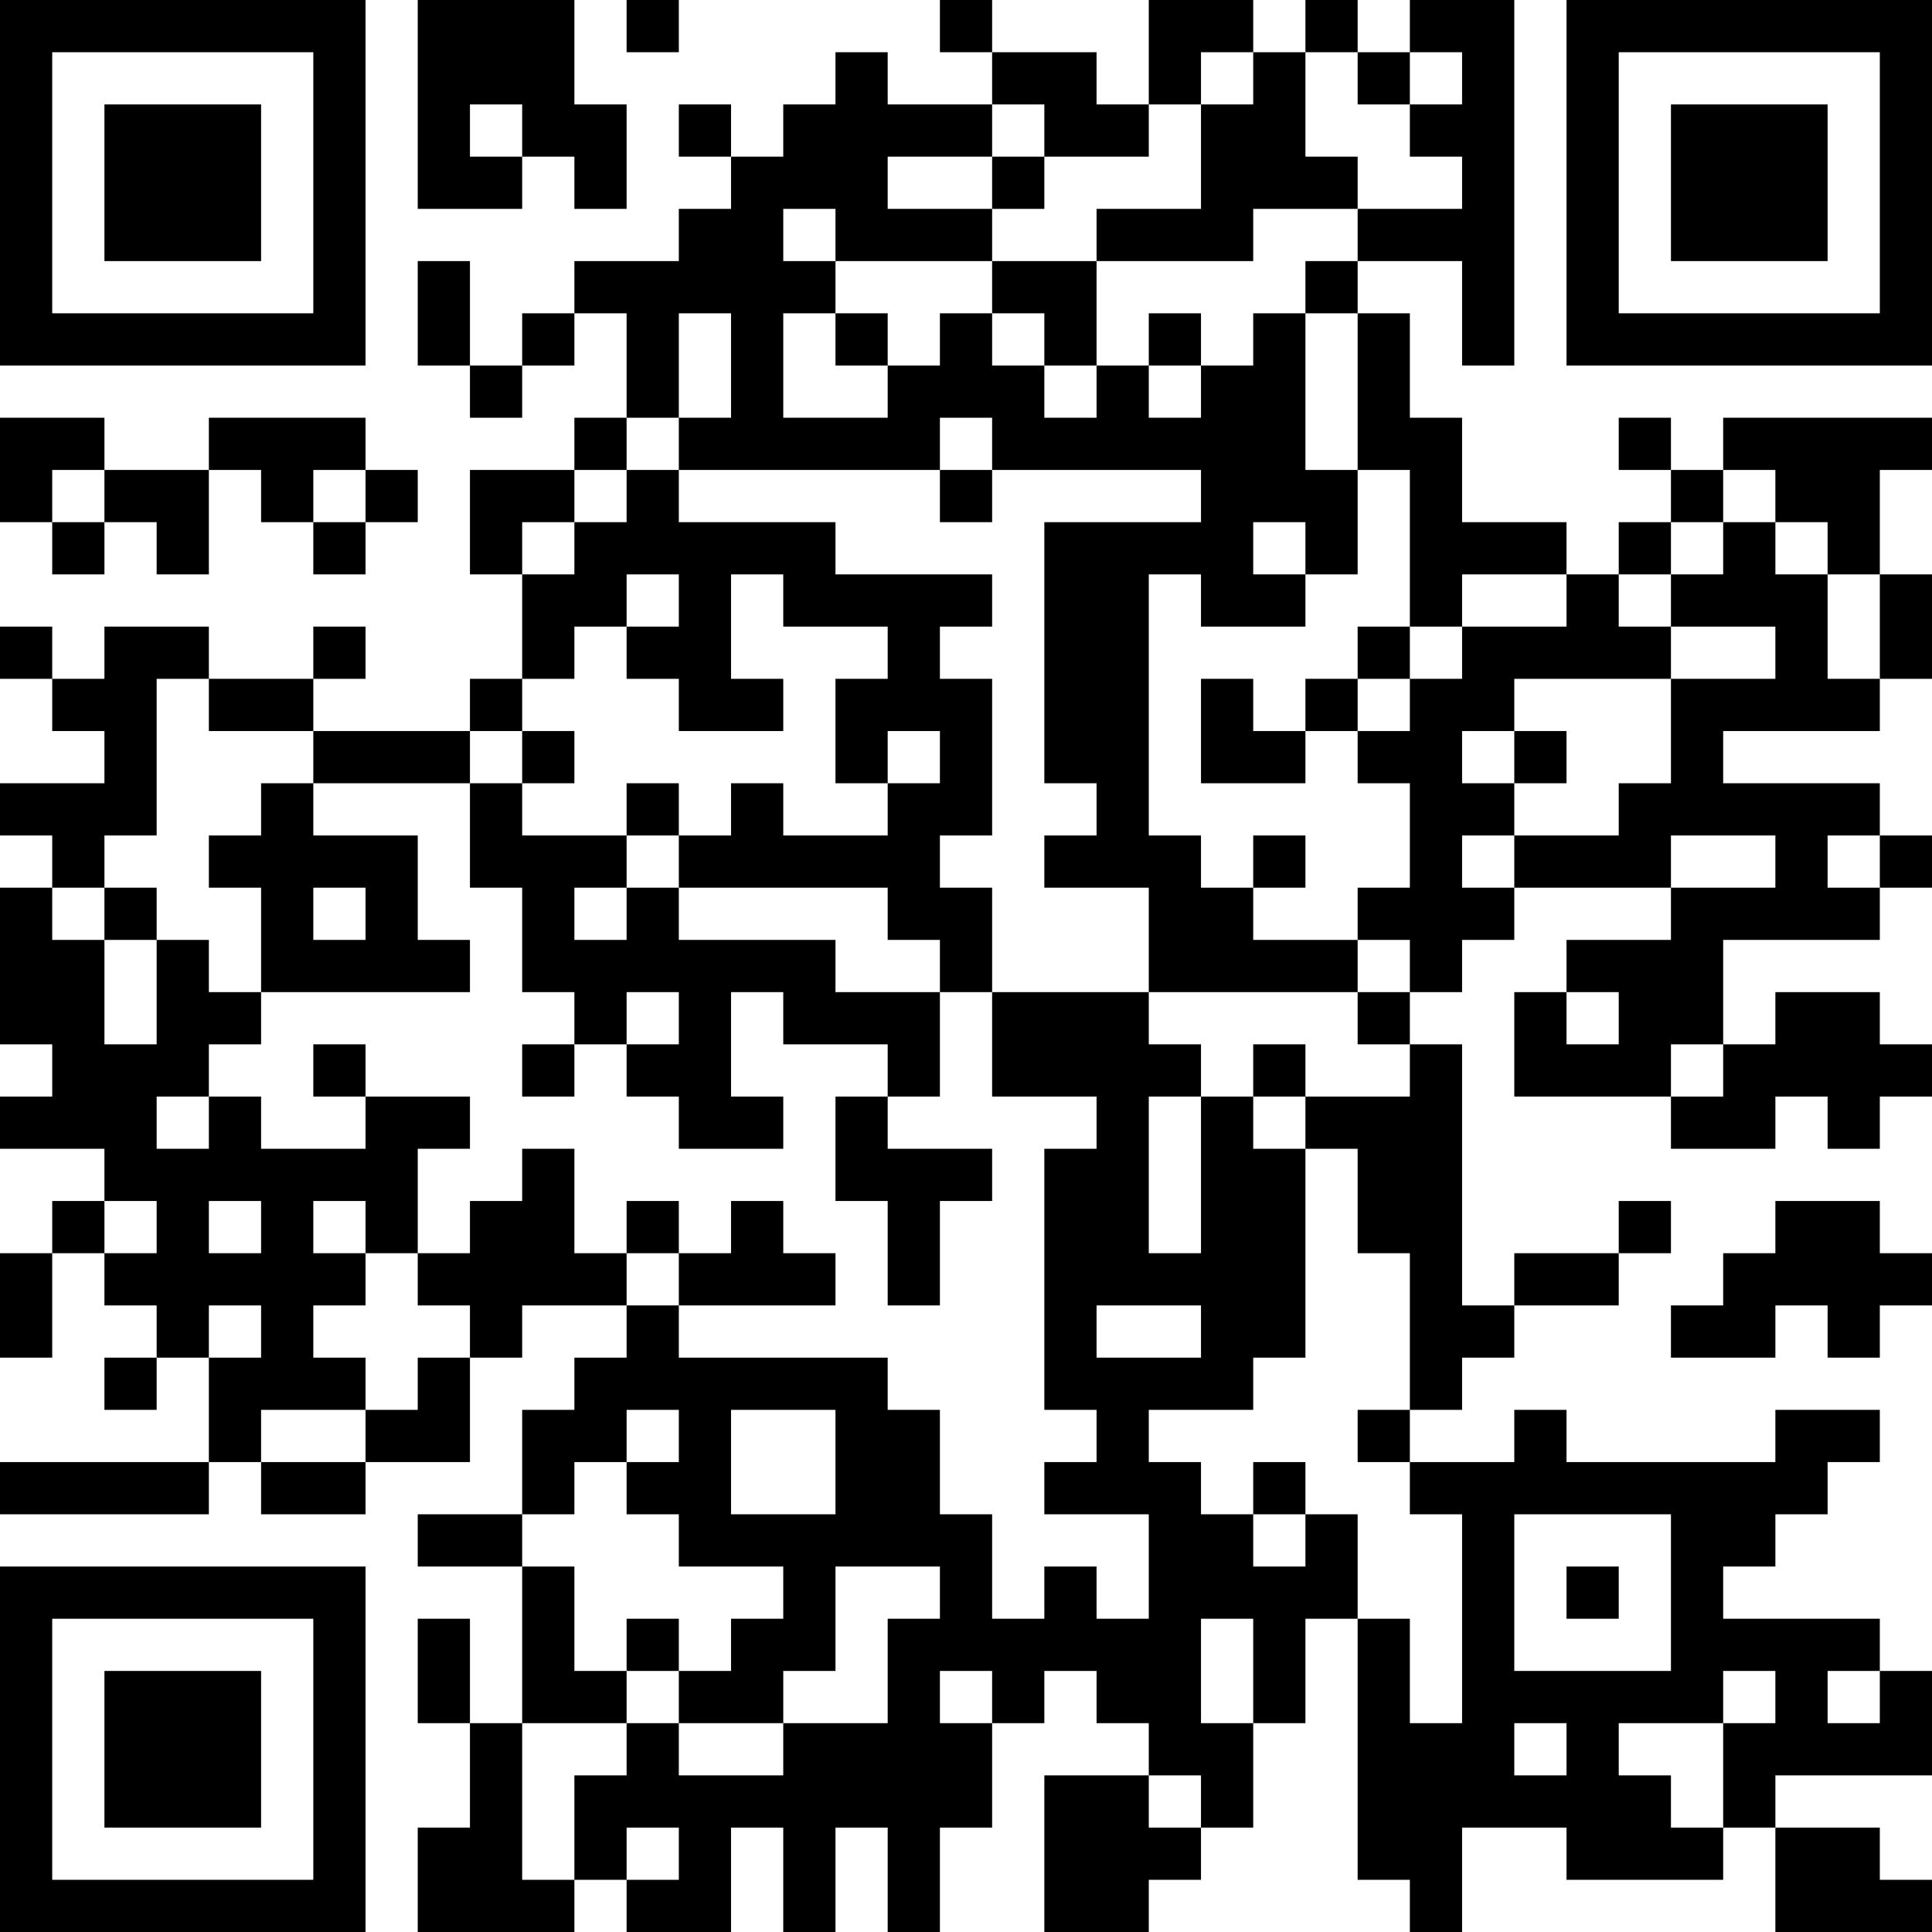 <?xml version="1.0" encoding="UTF-8"?>
<svg xmlns="http://www.w3.org/2000/svg" version="1.1" width="400" height="400" viewBox="0 0 400 400"><rect x="0" y="0" width="400" height="400" fill="#ffffff"/><g transform="scale(10.811)"><g transform="translate(0,0)"><path fill-rule="evenodd" d="M8 0L8 4L10 4L10 3L11 3L11 4L12 4L12 2L11 2L11 0ZM12 0L12 1L13 1L13 0ZM18 0L18 1L19 1L19 2L17 2L17 1L16 1L16 2L15 2L15 3L14 3L14 2L13 2L13 3L14 3L14 4L13 4L13 5L11 5L11 6L10 6L10 7L9 7L9 5L8 5L8 7L9 7L9 8L10 8L10 7L11 7L11 6L12 6L12 8L11 8L11 9L9 9L9 11L10 11L10 13L9 13L9 14L6 14L6 13L7 13L7 12L6 12L6 13L4 13L4 12L2 12L2 13L1 13L1 12L0 12L0 13L1 13L1 14L2 14L2 15L0 15L0 16L1 16L1 17L0 17L0 20L1 20L1 21L0 21L0 22L2 22L2 23L1 23L1 24L0 24L0 26L1 26L1 24L2 24L2 25L3 25L3 26L2 26L2 27L3 27L3 26L4 26L4 28L0 28L0 29L4 29L4 28L5 28L5 29L7 29L7 28L9 28L9 26L10 26L10 25L12 25L12 26L11 26L11 27L10 27L10 29L8 29L8 30L10 30L10 33L9 33L9 31L8 31L8 33L9 33L9 35L8 35L8 37L11 37L11 36L12 36L12 37L14 37L14 35L15 35L15 37L16 37L16 35L17 35L17 37L18 37L18 35L19 35L19 33L20 33L20 32L21 32L21 33L22 33L22 34L20 34L20 37L22 37L22 36L23 36L23 35L24 35L24 33L25 33L25 31L26 31L26 36L27 36L27 37L28 37L28 35L30 35L30 36L33 36L33 35L34 35L34 37L37 37L37 36L36 36L36 35L34 35L34 34L37 34L37 32L36 32L36 31L33 31L33 30L34 30L34 29L35 29L35 28L36 28L36 27L34 27L34 28L30 28L30 27L29 27L29 28L27 28L27 27L28 27L28 26L29 26L29 25L31 25L31 24L32 24L32 23L31 23L31 24L29 24L29 25L28 25L28 20L27 20L27 19L28 19L28 18L29 18L29 17L32 17L32 18L30 18L30 19L29 19L29 21L32 21L32 22L34 22L34 21L35 21L35 22L36 22L36 21L37 21L37 20L36 20L36 19L34 19L34 20L33 20L33 18L36 18L36 17L37 17L37 16L36 16L36 15L33 15L33 14L36 14L36 13L37 13L37 11L36 11L36 9L37 9L37 8L33 8L33 9L32 9L32 8L31 8L31 9L32 9L32 10L31 10L31 11L30 11L30 10L28 10L28 8L27 8L27 6L26 6L26 5L28 5L28 7L29 7L29 0L27 0L27 1L26 1L26 0L25 0L25 1L24 1L24 0L22 0L22 2L21 2L21 1L19 1L19 0ZM23 1L23 2L22 2L22 3L20 3L20 2L19 2L19 3L17 3L17 4L19 4L19 5L16 5L16 4L15 4L15 5L16 5L16 6L15 6L15 8L17 8L17 7L18 7L18 6L19 6L19 7L20 7L20 8L21 8L21 7L22 7L22 8L23 8L23 7L24 7L24 6L25 6L25 9L26 9L26 11L25 11L25 10L24 10L24 11L25 11L25 12L23 12L23 11L22 11L22 16L23 16L23 17L24 17L24 18L26 18L26 19L22 19L22 17L20 17L20 16L21 16L21 15L20 15L20 10L23 10L23 9L19 9L19 8L18 8L18 9L13 9L13 8L14 8L14 6L13 6L13 8L12 8L12 9L11 9L11 10L10 10L10 11L11 11L11 10L12 10L12 9L13 9L13 10L16 10L16 11L19 11L19 12L18 12L18 13L19 13L19 16L18 16L18 17L19 17L19 19L18 19L18 18L17 18L17 17L13 17L13 16L14 16L14 15L15 15L15 16L17 16L17 15L18 15L18 14L17 14L17 15L16 15L16 13L17 13L17 12L15 12L15 11L14 11L14 13L15 13L15 14L13 14L13 13L12 13L12 12L13 12L13 11L12 11L12 12L11 12L11 13L10 13L10 14L9 14L9 15L6 15L6 14L4 14L4 13L3 13L3 16L2 16L2 17L1 17L1 18L2 18L2 20L3 20L3 18L4 18L4 19L5 19L5 20L4 20L4 21L3 21L3 22L4 22L4 21L5 21L5 22L7 22L7 21L9 21L9 22L8 22L8 24L7 24L7 23L6 23L6 24L7 24L7 25L6 25L6 26L7 26L7 27L5 27L5 28L7 28L7 27L8 27L8 26L9 26L9 25L8 25L8 24L9 24L9 23L10 23L10 22L11 22L11 24L12 24L12 25L13 25L13 26L17 26L17 27L18 27L18 29L19 29L19 31L20 31L20 30L21 30L21 31L22 31L22 29L20 29L20 28L21 28L21 27L20 27L20 22L21 22L21 21L19 21L19 19L22 19L22 20L23 20L23 21L22 21L22 24L23 24L23 21L24 21L24 22L25 22L25 26L24 26L24 27L22 27L22 28L23 28L23 29L24 29L24 30L25 30L25 29L26 29L26 31L27 31L27 33L28 33L28 29L27 29L27 28L26 28L26 27L27 27L27 24L26 24L26 22L25 22L25 21L27 21L27 20L26 20L26 19L27 19L27 18L26 18L26 17L27 17L27 15L26 15L26 14L27 14L27 13L28 13L28 12L30 12L30 11L28 11L28 12L27 12L27 9L26 9L26 6L25 6L25 5L26 5L26 4L28 4L28 3L27 3L27 2L28 2L28 1L27 1L27 2L26 2L26 1L25 1L25 3L26 3L26 4L24 4L24 5L21 5L21 4L23 4L23 2L24 2L24 1ZM9 2L9 3L10 3L10 2ZM19 3L19 4L20 4L20 3ZM19 5L19 6L20 6L20 7L21 7L21 5ZM16 6L16 7L17 7L17 6ZM22 6L22 7L23 7L23 6ZM0 8L0 10L1 10L1 11L2 11L2 10L3 10L3 11L4 11L4 9L5 9L5 10L6 10L6 11L7 11L7 10L8 10L8 9L7 9L7 8L4 8L4 9L2 9L2 8ZM1 9L1 10L2 10L2 9ZM6 9L6 10L7 10L7 9ZM18 9L18 10L19 10L19 9ZM33 9L33 10L32 10L32 11L31 11L31 12L32 12L32 13L29 13L29 14L28 14L28 15L29 15L29 16L28 16L28 17L29 17L29 16L31 16L31 15L32 15L32 13L34 13L34 12L32 12L32 11L33 11L33 10L34 10L34 11L35 11L35 13L36 13L36 11L35 11L35 10L34 10L34 9ZM26 12L26 13L25 13L25 14L24 14L24 13L23 13L23 15L25 15L25 14L26 14L26 13L27 13L27 12ZM10 14L10 15L9 15L9 17L10 17L10 19L11 19L11 20L10 20L10 21L11 21L11 20L12 20L12 21L13 21L13 22L15 22L15 21L14 21L14 19L15 19L15 20L17 20L17 21L16 21L16 23L17 23L17 25L18 25L18 23L19 23L19 22L17 22L17 21L18 21L18 19L16 19L16 18L13 18L13 17L12 17L12 16L13 16L13 15L12 15L12 16L10 16L10 15L11 15L11 14ZM29 14L29 15L30 15L30 14ZM5 15L5 16L4 16L4 17L5 17L5 19L9 19L9 18L8 18L8 16L6 16L6 15ZM24 16L24 17L25 17L25 16ZM32 16L32 17L34 17L34 16ZM35 16L35 17L36 17L36 16ZM2 17L2 18L3 18L3 17ZM6 17L6 18L7 18L7 17ZM11 17L11 18L12 18L12 17ZM12 19L12 20L13 20L13 19ZM30 19L30 20L31 20L31 19ZM6 20L6 21L7 21L7 20ZM24 20L24 21L25 21L25 20ZM32 20L32 21L33 21L33 20ZM2 23L2 24L3 24L3 23ZM4 23L4 24L5 24L5 23ZM12 23L12 24L13 24L13 25L16 25L16 24L15 24L15 23L14 23L14 24L13 24L13 23ZM34 23L34 24L33 24L33 25L32 25L32 26L34 26L34 25L35 25L35 26L36 26L36 25L37 25L37 24L36 24L36 23ZM4 25L4 26L5 26L5 25ZM21 25L21 26L23 26L23 25ZM12 27L12 28L11 28L11 29L10 29L10 30L11 30L11 32L12 32L12 33L10 33L10 36L11 36L11 34L12 34L12 33L13 33L13 34L15 34L15 33L17 33L17 31L18 31L18 30L16 30L16 32L15 32L15 33L13 33L13 32L14 32L14 31L15 31L15 30L13 30L13 29L12 29L12 28L13 28L13 27ZM14 27L14 29L16 29L16 27ZM24 28L24 29L25 29L25 28ZM29 29L29 32L32 32L32 29ZM30 30L30 31L31 31L31 30ZM12 31L12 32L13 32L13 31ZM23 31L23 33L24 33L24 31ZM18 32L18 33L19 33L19 32ZM33 32L33 33L31 33L31 34L32 34L32 35L33 35L33 33L34 33L34 32ZM35 32L35 33L36 33L36 32ZM29 33L29 34L30 34L30 33ZM22 34L22 35L23 35L23 34ZM12 35L12 36L13 36L13 35ZM0 0L0 7L7 7L7 0ZM1 1L1 6L6 6L6 1ZM2 2L2 5L5 5L5 2ZM30 0L30 7L37 7L37 0ZM31 1L31 6L36 6L36 1ZM32 2L32 5L35 5L35 2ZM0 30L0 37L7 37L7 30ZM1 31L1 36L6 36L6 31ZM2 32L2 35L5 35L5 32Z" fill="#000000"/></g></g></svg>
